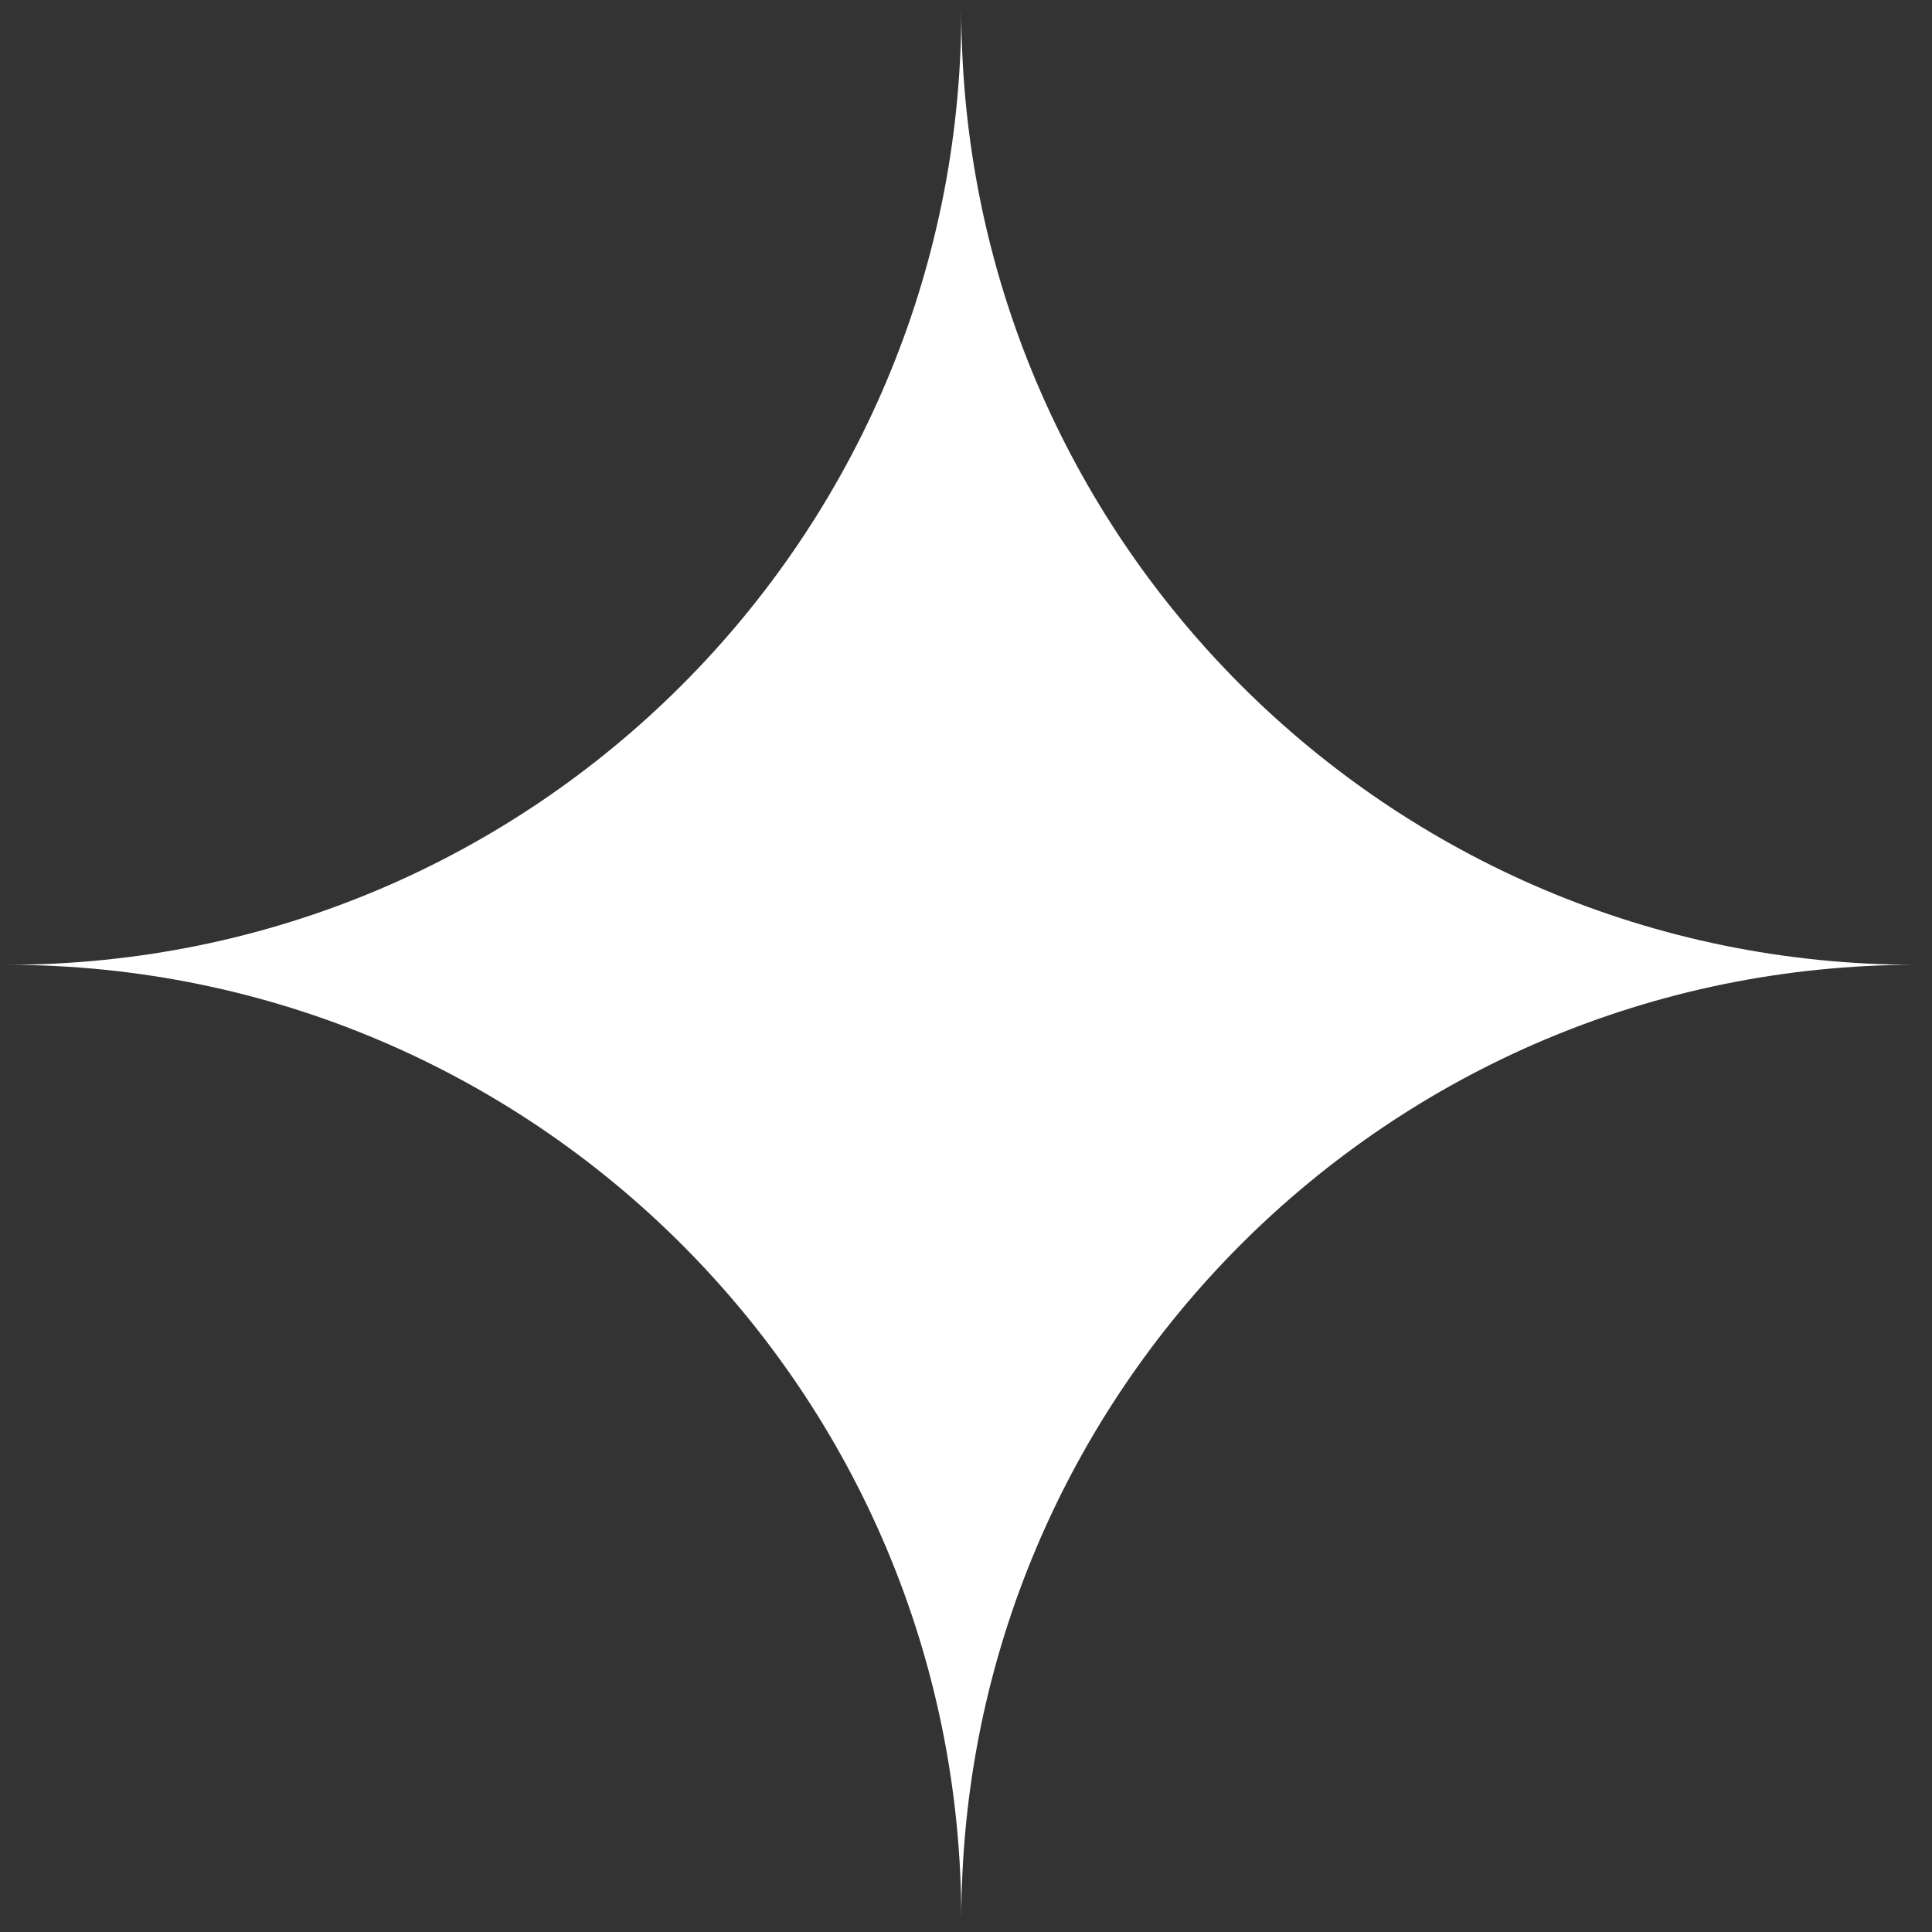 <svg width="85" height="85" viewBox="0 0 85 85" fill="none" xmlns="http://www.w3.org/2000/svg">
<rect x="0" y="0" width="85" height="85" fill="#333333" stroke="none"/>
<path id="Component" d="M42.294 0.447C42.294 23.643 23.49 42.447 0.294 42.447C23.49 42.447 42.294 61.251 42.294 84.447C42.294 61.251 61.098 42.447 84.294 42.447C61.098 42.447 42.294 23.643 42.294 0.447Z" fill="white"/>
</svg>
